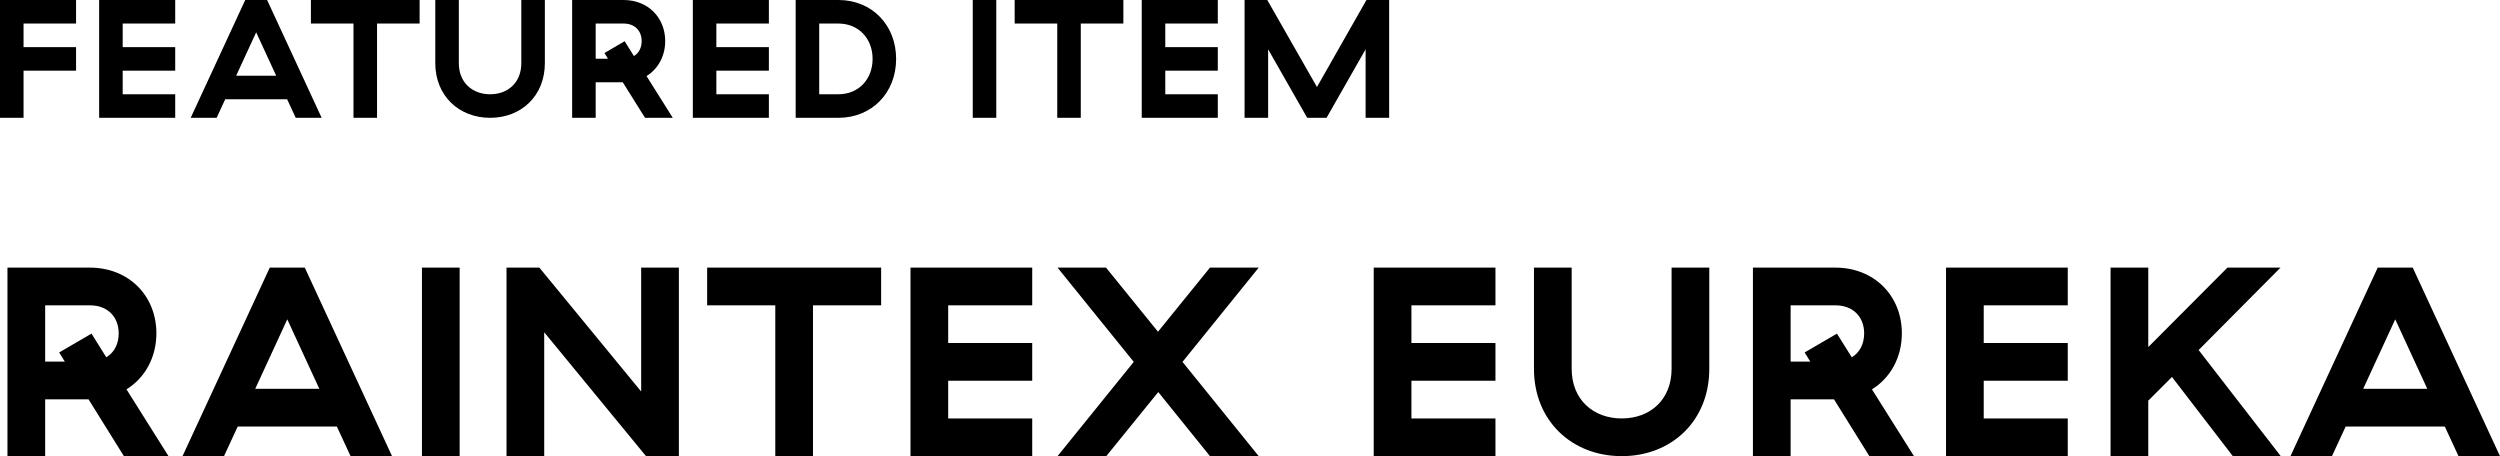 <?xml version="1.0" encoding="utf-8"?>
<!DOCTYPE svg PUBLIC "-//W3C//DTD SVG 1.1//EN" "http://www.w3.org/Graphics/SVG/1.1/DTD/svg11.dtd">
<svg version="1.1" xmlns="http://www.w3.org/2000/svg" xmlns:xlink="http://www.w3.org/1999/xlink" x="0pt" y="0pt" width="148.522pt" height="27.115pt" viewBox="0 0 148.522 27.115">
<path fill="#000000" stroke="none" stroke-width="0" d="M 0,0 0,6.999 1.399,6.999 1.399,4.199 4.519,4.199 4.519,2.8 1.399,2.8 1.399,1.399 4.519,1.399 4.519,0 0,0 z M 5.89,0 5.89,6.999 10.409,6.999 10.409,5.6 7.289,5.6 7.289,4.199 10.409,4.199 10.409,2.8 7.289,2.8 7.289,1.399 10.409,1.399 10.409,0 5.89,0 z M 15.219,1.92 16.409,4.5 14.029,4.5 15.219,1.92 z M 17.569,6.999 19.109,6.999 15.869,0 14.569,0 11.329,6.999 12.869,6.999 13.379,5.899 17.059,5.899 17.569,6.999 z M 24.929,1.399 24.929,0 18.47,0 18.47,1.399 21,1.399 21,6.999 22.399,6.999 22.399,1.399 24.929,1.399 z M 30.97,0 30.97,3.76 C 30.97,4.9 30.18,5.6 29.119,5.6 28.059,5.6 27.259,4.9 27.259,3.76 L 27.259,0 25.86,0 25.86,3.76 C 25.86,5.68 27.259,6.999 29.119,6.999 30.98,6.999 32.369,5.68 32.369,3.76 L 32.369,0 30.97,0 z M 38.32,6.999 39.969,7 38.41,4.519 C 39.089,4.099 39.519,3.34 39.519,2.439 39.519,1.039 38.489,0 37.049,0 L 33.99,0 33.99,7 35.389,7 35.389,4.889 36.999,4.889 38.32,6.999 z M 35.389,3.49 35.389,1.399 37.049,1.399 C 37.72,1.399 38.12,1.839 38.12,2.439 38.12,2.83 37.96,3.15 37.66,3.33 L 37.109,2.449 35.909,3.15 36.119,3.49 35.389,3.49 z M 41.16,0 41.16,6.999 45.678,6.999 45.678,5.6 42.558,5.6 42.558,4.199 45.678,4.199 45.678,2.8 42.558,2.8 42.558,1.399 45.678,1.399 45.678,0 41.16,0 z M 47.27,0 47.27,6.999 49.809,6.999 C 51.79,6.999 53.238,5.52 53.238,3.499 53.238,1.479 51.79,0 49.809,0 L 47.27,0 z M 51.84,3.499 C 51.84,4.71 51.009,5.6 49.809,5.6 L 48.668,5.6 48.668,1.399 49.809,1.399 C 51.009,1.399 51.84,2.289 51.84,3.499 z M 57.79,0 57.79,6.999 59.188,6.999 59.188,0 57.79,0 z M 66.738,1.399 66.738,0 60.28,0 60.28,1.399 62.81,1.399 62.81,6.999 64.208,6.999 64.208,1.399 66.738,1.399 z M 67.829,0 67.829,6.999 72.348,6.999 72.348,5.6 69.228,5.6 69.228,4.199 72.348,4.199 72.348,2.8 69.228,2.8 69.228,1.399 72.348,1.399 72.348,0 67.829,0 z M 75.338,2.929 77.659,6.999 78.809,6.999 81.129,2.929 81.129,6.999 82.528,6.999 82.528,0 81.179,0 78.239,5.169 75.288,0 73.939,0 73.939,6.999 75.338,6.999 75.338,2.929 z" />
<path fill="#000000" stroke="none" stroke-width="0" d="M 7.371,27.115 10.011,27.099 7.515,23.131 C 8.603,22.459 9.291,21.243 9.291,19.803 9.291,17.563 7.643,15.899 5.339,15.899 L 0.443,15.899 0.443,27.099 2.683,27.099 2.683,23.723 5.259,23.723 7.371,27.115 z M 2.683,21.483 2.683,18.139 5.339,18.139 C 6.411,18.139 7.051,18.843 7.051,19.803 7.051,20.427 6.795,20.939 6.315,21.227 L 5.435,19.819 3.515,20.939 3.851,21.483 2.683,21.483 z M 17.067,18.971 18.971,23.099 15.163,23.099 17.067,18.971 z M 20.827,27.099 23.291,27.099 18.107,15.899 16.027,15.899 10.843,27.099 13.307,27.099 14.123,25.339 20.011,25.339 20.827,27.099 z M 25.067,15.899 25.067,27.099 27.307,27.099 27.307,15.899 25.067,15.899 z M 38.091,15.899 38.091,23.259 32.043,15.899 30.091,15.899 30.091,27.099 32.331,27.099 32.331,19.739 38.379,27.099 40.331,27.099 40.331,15.899 38.091,15.899 z M 52.347,18.139 52.347,15.899 42.011,15.899 42.011,18.139 46.059,18.139 46.059,27.099 48.299,27.099 48.299,18.139 52.347,18.139 z M 54.091,15.899 54.091,27.099 61.323,27.099 61.323,24.859 56.331,24.859 56.331,22.619 61.323,22.619 61.323,20.379 56.331,20.379 56.331,18.139 61.323,18.139 61.323,15.899 54.091,15.899 z M 65.723,27.099 68.811,23.291 71.883,27.099 74.779,27.099 70.251,21.499 74.779,15.899 71.883,15.899 68.795,19.707 65.707,15.899 62.827,15.899 67.355,21.499 62.827,27.099 65.723,27.099 z M 81.611,15.899 81.611,27.099 88.843,27.099 88.843,24.859 83.851,24.859 83.851,22.619 88.843,22.619 88.843,20.379 83.851,20.379 83.851,18.139 88.843,18.139 88.843,15.899 81.611,15.899 z M 99.307,15.899 99.307,21.915 C 99.307,23.739 98.043,24.859 96.347,24.859 94.651,24.859 93.371,23.739 93.371,21.915 L 93.371,15.899 91.131,15.899 91.131,21.915 C 91.131,24.987 93.371,27.099 96.347,27.099 99.323,27.099 101.547,24.987 101.547,21.915 L 101.547,15.899 99.307,15.899 z M 111.067,27.115 113.707,27.099 111.211,23.131 C 112.299,22.459 112.987,21.243 112.987,19.803 112.987,17.563 111.339,15.899 109.035,15.899 L 104.139,15.899 104.139,27.099 106.379,27.099 106.379,23.723 108.955,23.723 111.067,27.115 z M 106.379,21.483 106.379,18.139 109.035,18.139 C 110.107,18.139 110.747,18.843 110.747,19.803 110.747,20.427 110.491,20.939 110.011,21.227 L 109.131,19.819 107.211,20.939 107.547,21.483 106.379,21.483 z M 115.611,15.899 115.611,27.099 122.843,27.099 122.843,24.859 117.851,24.859 117.851,22.619 122.843,22.619 122.843,20.379 117.851,20.379 117.851,18.139 122.843,18.139 122.843,15.899 115.611,15.899 z M 132.65,27.099 135.498,27.099 130.618,20.795 135.482,15.899 132.33,15.899 127.626,20.619 127.626,15.899 125.386,15.899 125.386,27.099 127.626,27.099 127.626,23.803 129.034,22.395 132.65,27.099 z M 142.298,18.971 144.202,23.099 140.394,23.099 142.298,18.971 z M 146.058,27.099 148.522,27.099 143.338,15.899 141.258,15.899 136.074,27.099 138.538,27.099 139.354,25.339 145.242,25.339 146.058,27.099 z" />
</svg>